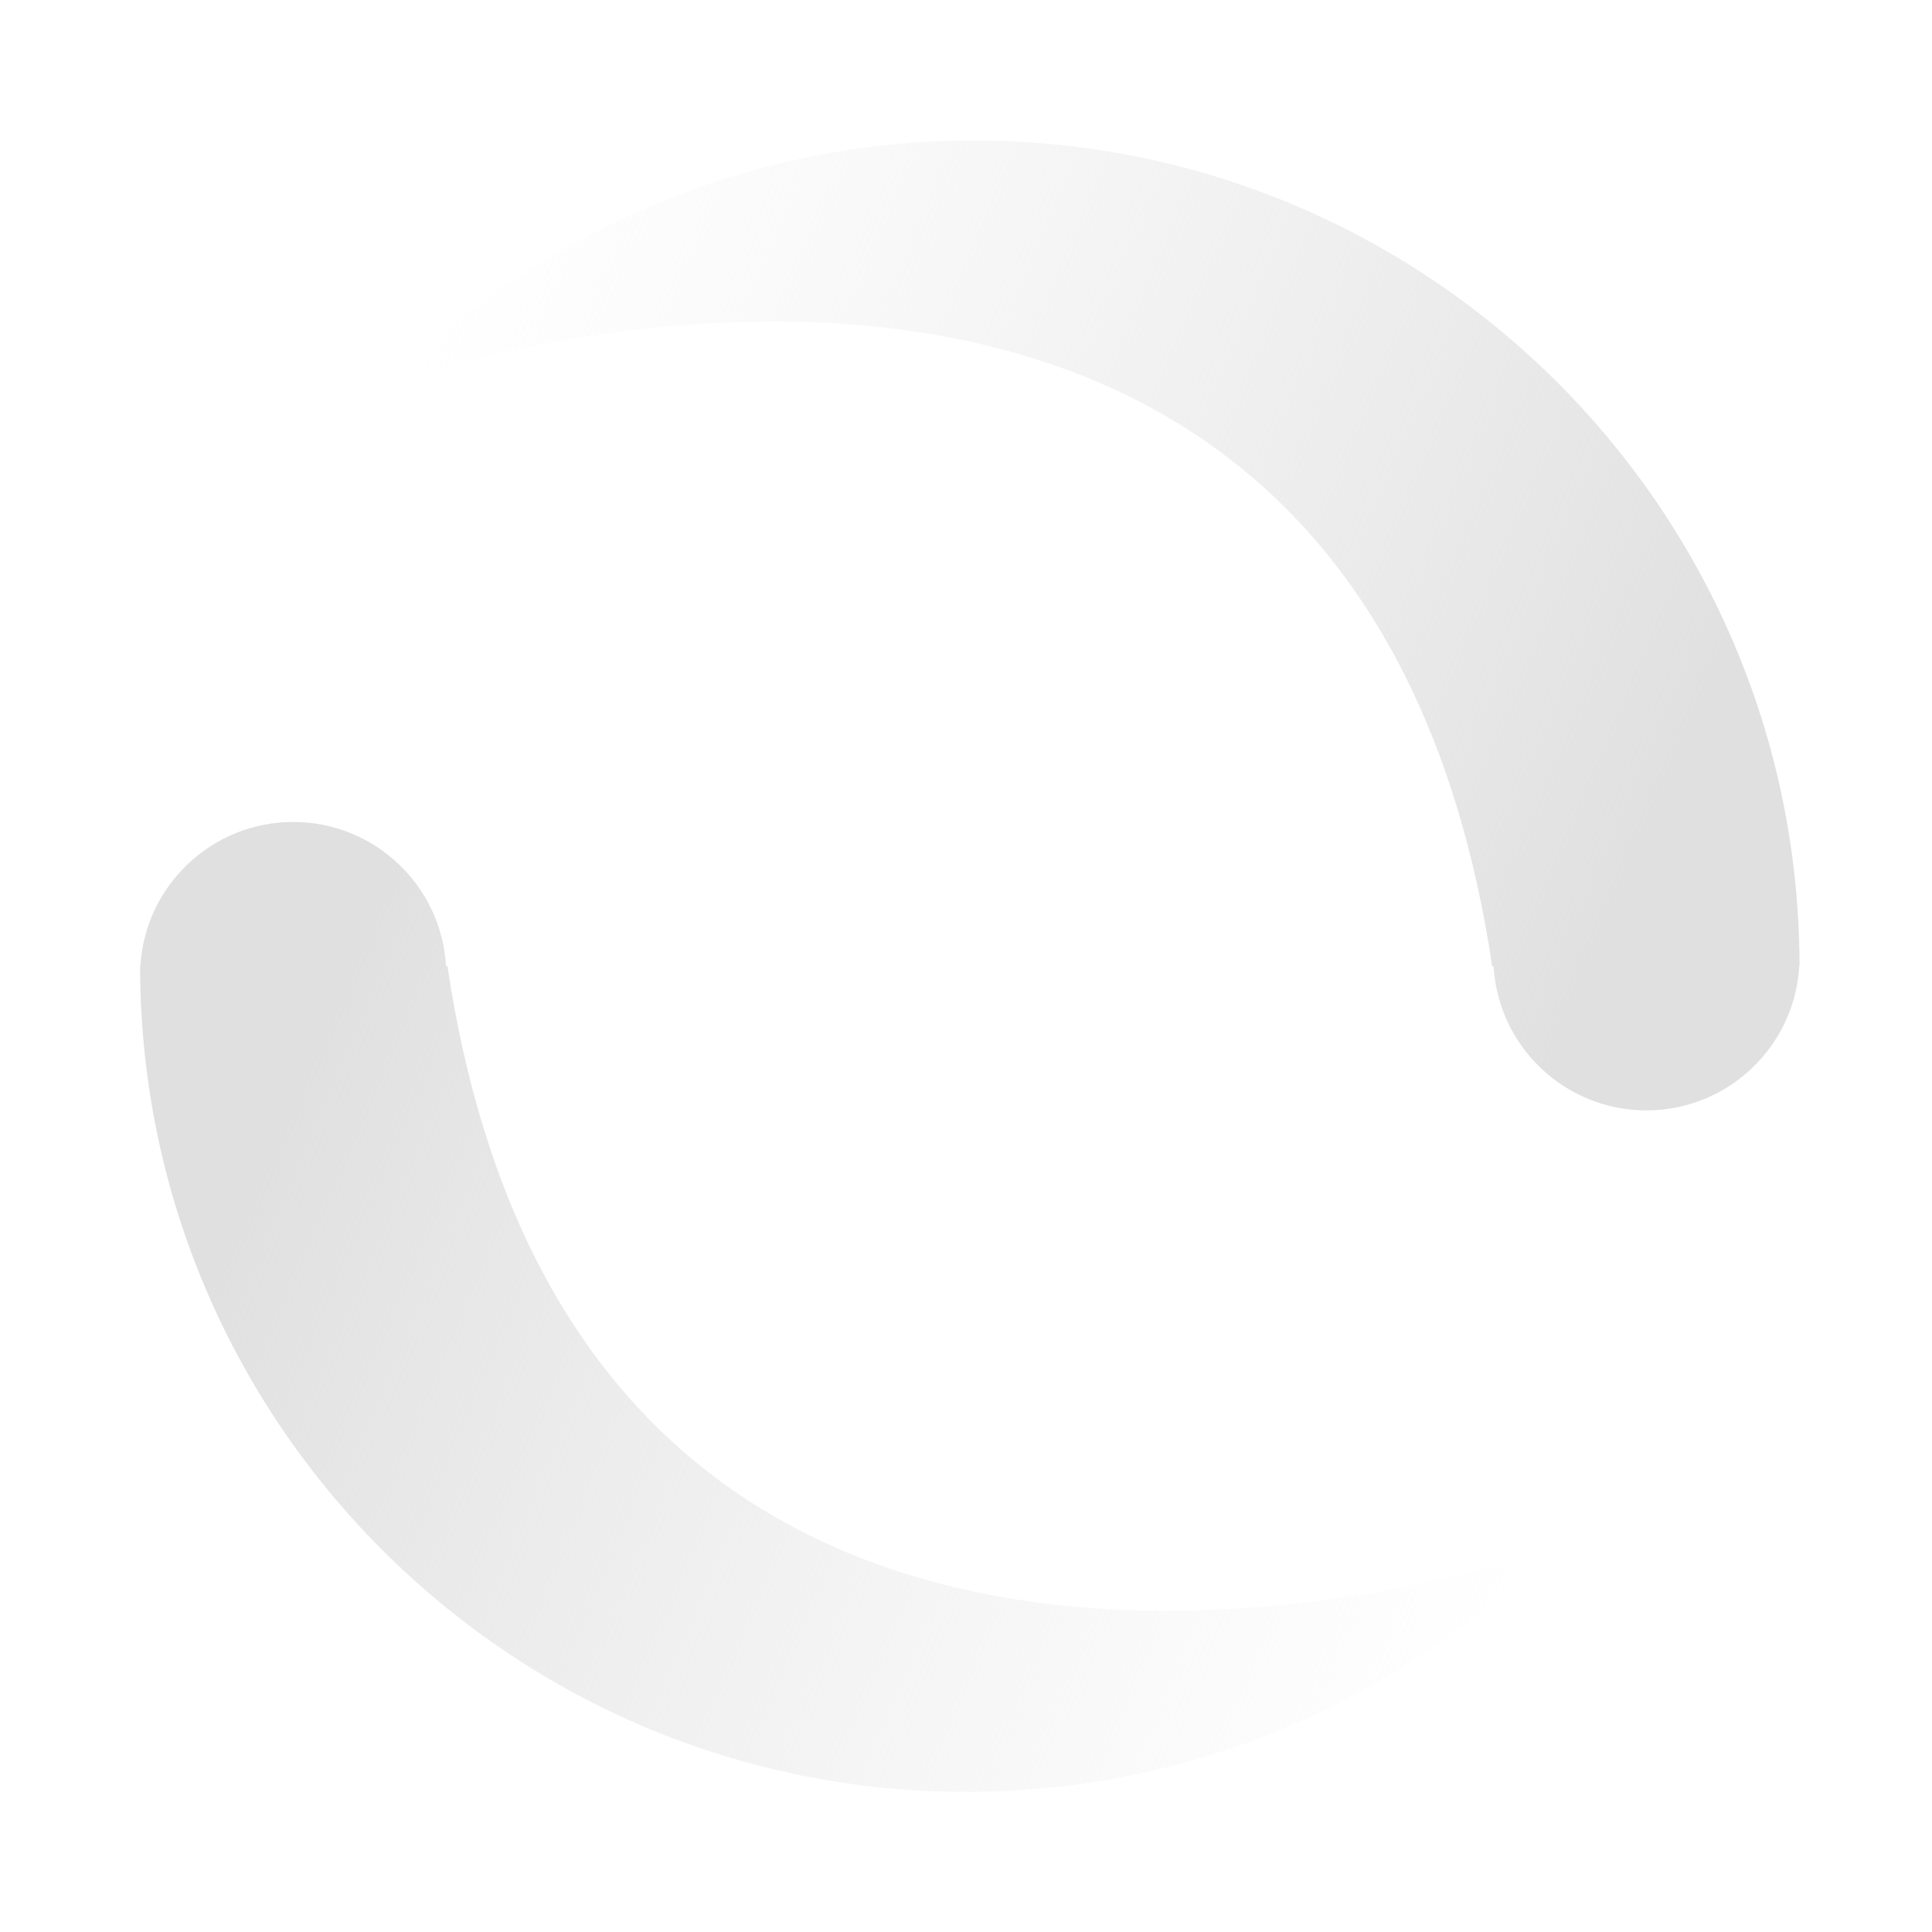 <?xml version="1.0" encoding="UTF-8" standalone="no"?>
<!DOCTYPE svg PUBLIC "-//W3C//DTD SVG 1.1//EN" "http://www.w3.org/Graphics/SVG/1.1/DTD/svg11.dtd">
<svg width="100%" height="100%" viewBox="0 0 1024 1024" version="1.1" xmlns="http://www.w3.org/2000/svg" xmlns:xlink="http://www.w3.org/1999/xlink" xml:space="preserve" xmlns:serif="http://www.serif.com/" style="fill-rule:evenodd;clip-rule:evenodd;stroke-linejoin:round;stroke-miterlimit:2;">
    <path d="M74.403,512C76.892,469.448 112.234,435.659 155.406,435.659C198.577,435.659 233.92,469.448 236.408,512L237.145,512C310.219,1001.4 821.466,821.466 821.466,821.466C742.231,900.701 632.797,949.737 512,949.737C273.233,949.737 78.859,758.157 74.342,520.426C74.289,519.223 74.263,518.016 74.263,516.802C74.263,516.319 74.267,515.836 74.276,515.348C74.267,514.222 74.263,513.111 74.263,512L74.403,512Z" style="fill:url(#_Linear1);"/>
    <g transform="matrix(-1,1.22465e-16,-1.22465e-16,-1,1028.04,1024.19)">
        <path d="M74.403,512C76.892,469.448 112.234,435.659 155.406,435.659C198.577,435.659 233.92,469.448 236.408,512L237.145,512C310.219,1001.4 821.466,821.466 821.466,821.466C742.231,900.701 632.797,949.737 512,949.737C273.233,949.737 78.859,758.157 74.342,520.426C74.289,519.223 74.263,518.016 74.263,516.802C74.263,516.319 74.267,515.836 74.276,515.348C74.267,514.222 74.263,513.111 74.263,512L74.403,512Z" style="fill:url(#_Linear2);"/>
    </g>
    <defs>
        <linearGradient id="_Linear1" x1="0" y1="0" x2="1" y2="0" gradientUnits="userSpaceOnUse" gradientTransform="matrix(640.326,276.905,-276.905,640.326,164.811,559.997)"><stop offset="0" style="stop-color:rgb(224,224,224);stop-opacity:1"/><stop offset="1" style="stop-color:rgb(235,235,235);stop-opacity:0"/></linearGradient>
        <linearGradient id="_Linear2" x1="0" y1="0" x2="1" y2="0" gradientUnits="userSpaceOnUse" gradientTransform="matrix(640.326,276.905,-276.905,640.326,164.811,559.997)"><stop offset="0" style="stop-color:rgb(224,224,224);stop-opacity:1"/><stop offset="1" style="stop-color:rgb(235,235,235);stop-opacity:0"/></linearGradient>
    </defs>
</svg>
